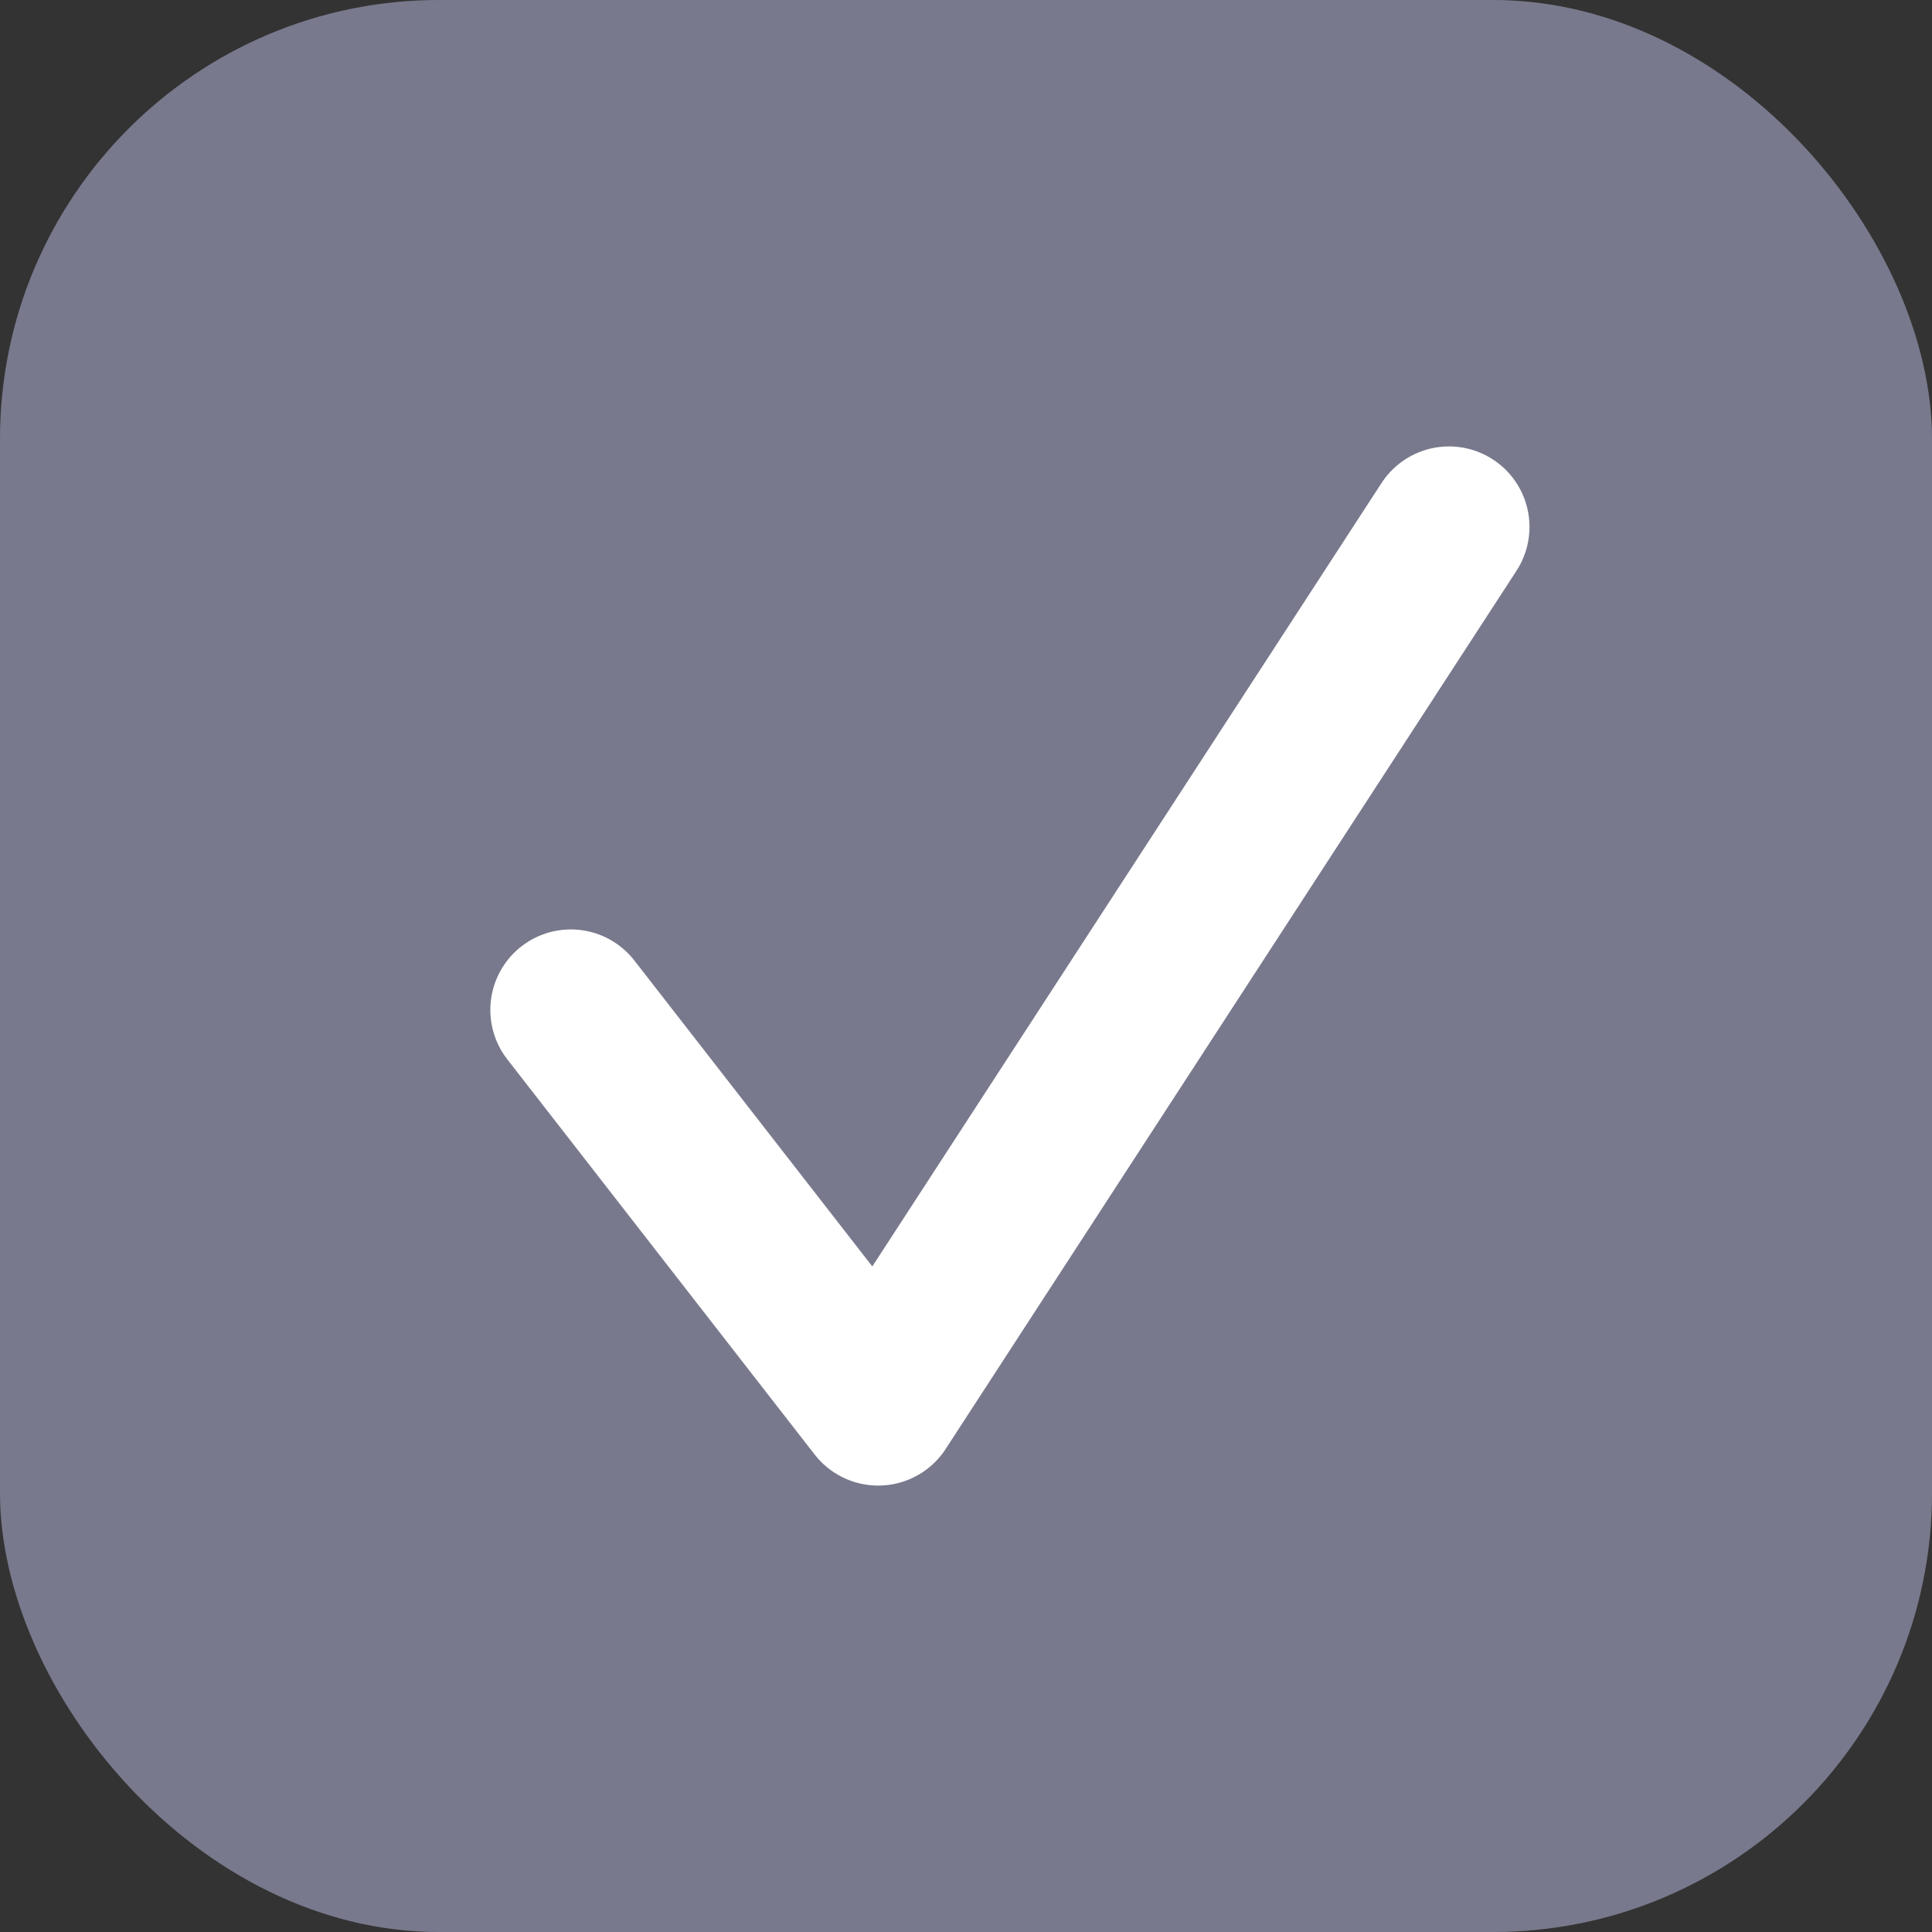 <svg width="22" height="22" viewBox="0 0 22 22" fill="none" xmlns="http://www.w3.org/2000/svg">
<rect x="0" y="0" width="22" height="22" fill="#333333" stroke="none"/>
<g clip-path="url(#clip0_1895_10186)">
<rect width="22" height="22" rx="5" fill="white" fill-opacity="0.35"/>
<rect width="22" height="22" rx="5" fill="#6E75F6" fill-opacity="0.15"/>
<path d="M16.5 6L10 16L6.5 11.5" stroke="white" stroke-width="1.833" stroke-linecap="round" stroke-linejoin="round"/>
</g>
<defs>
<clipPath id="clip0_1895_10186">
<rect width="22" height="22" rx="5" fill="white"/>
</clipPath>
</defs>
</svg>
